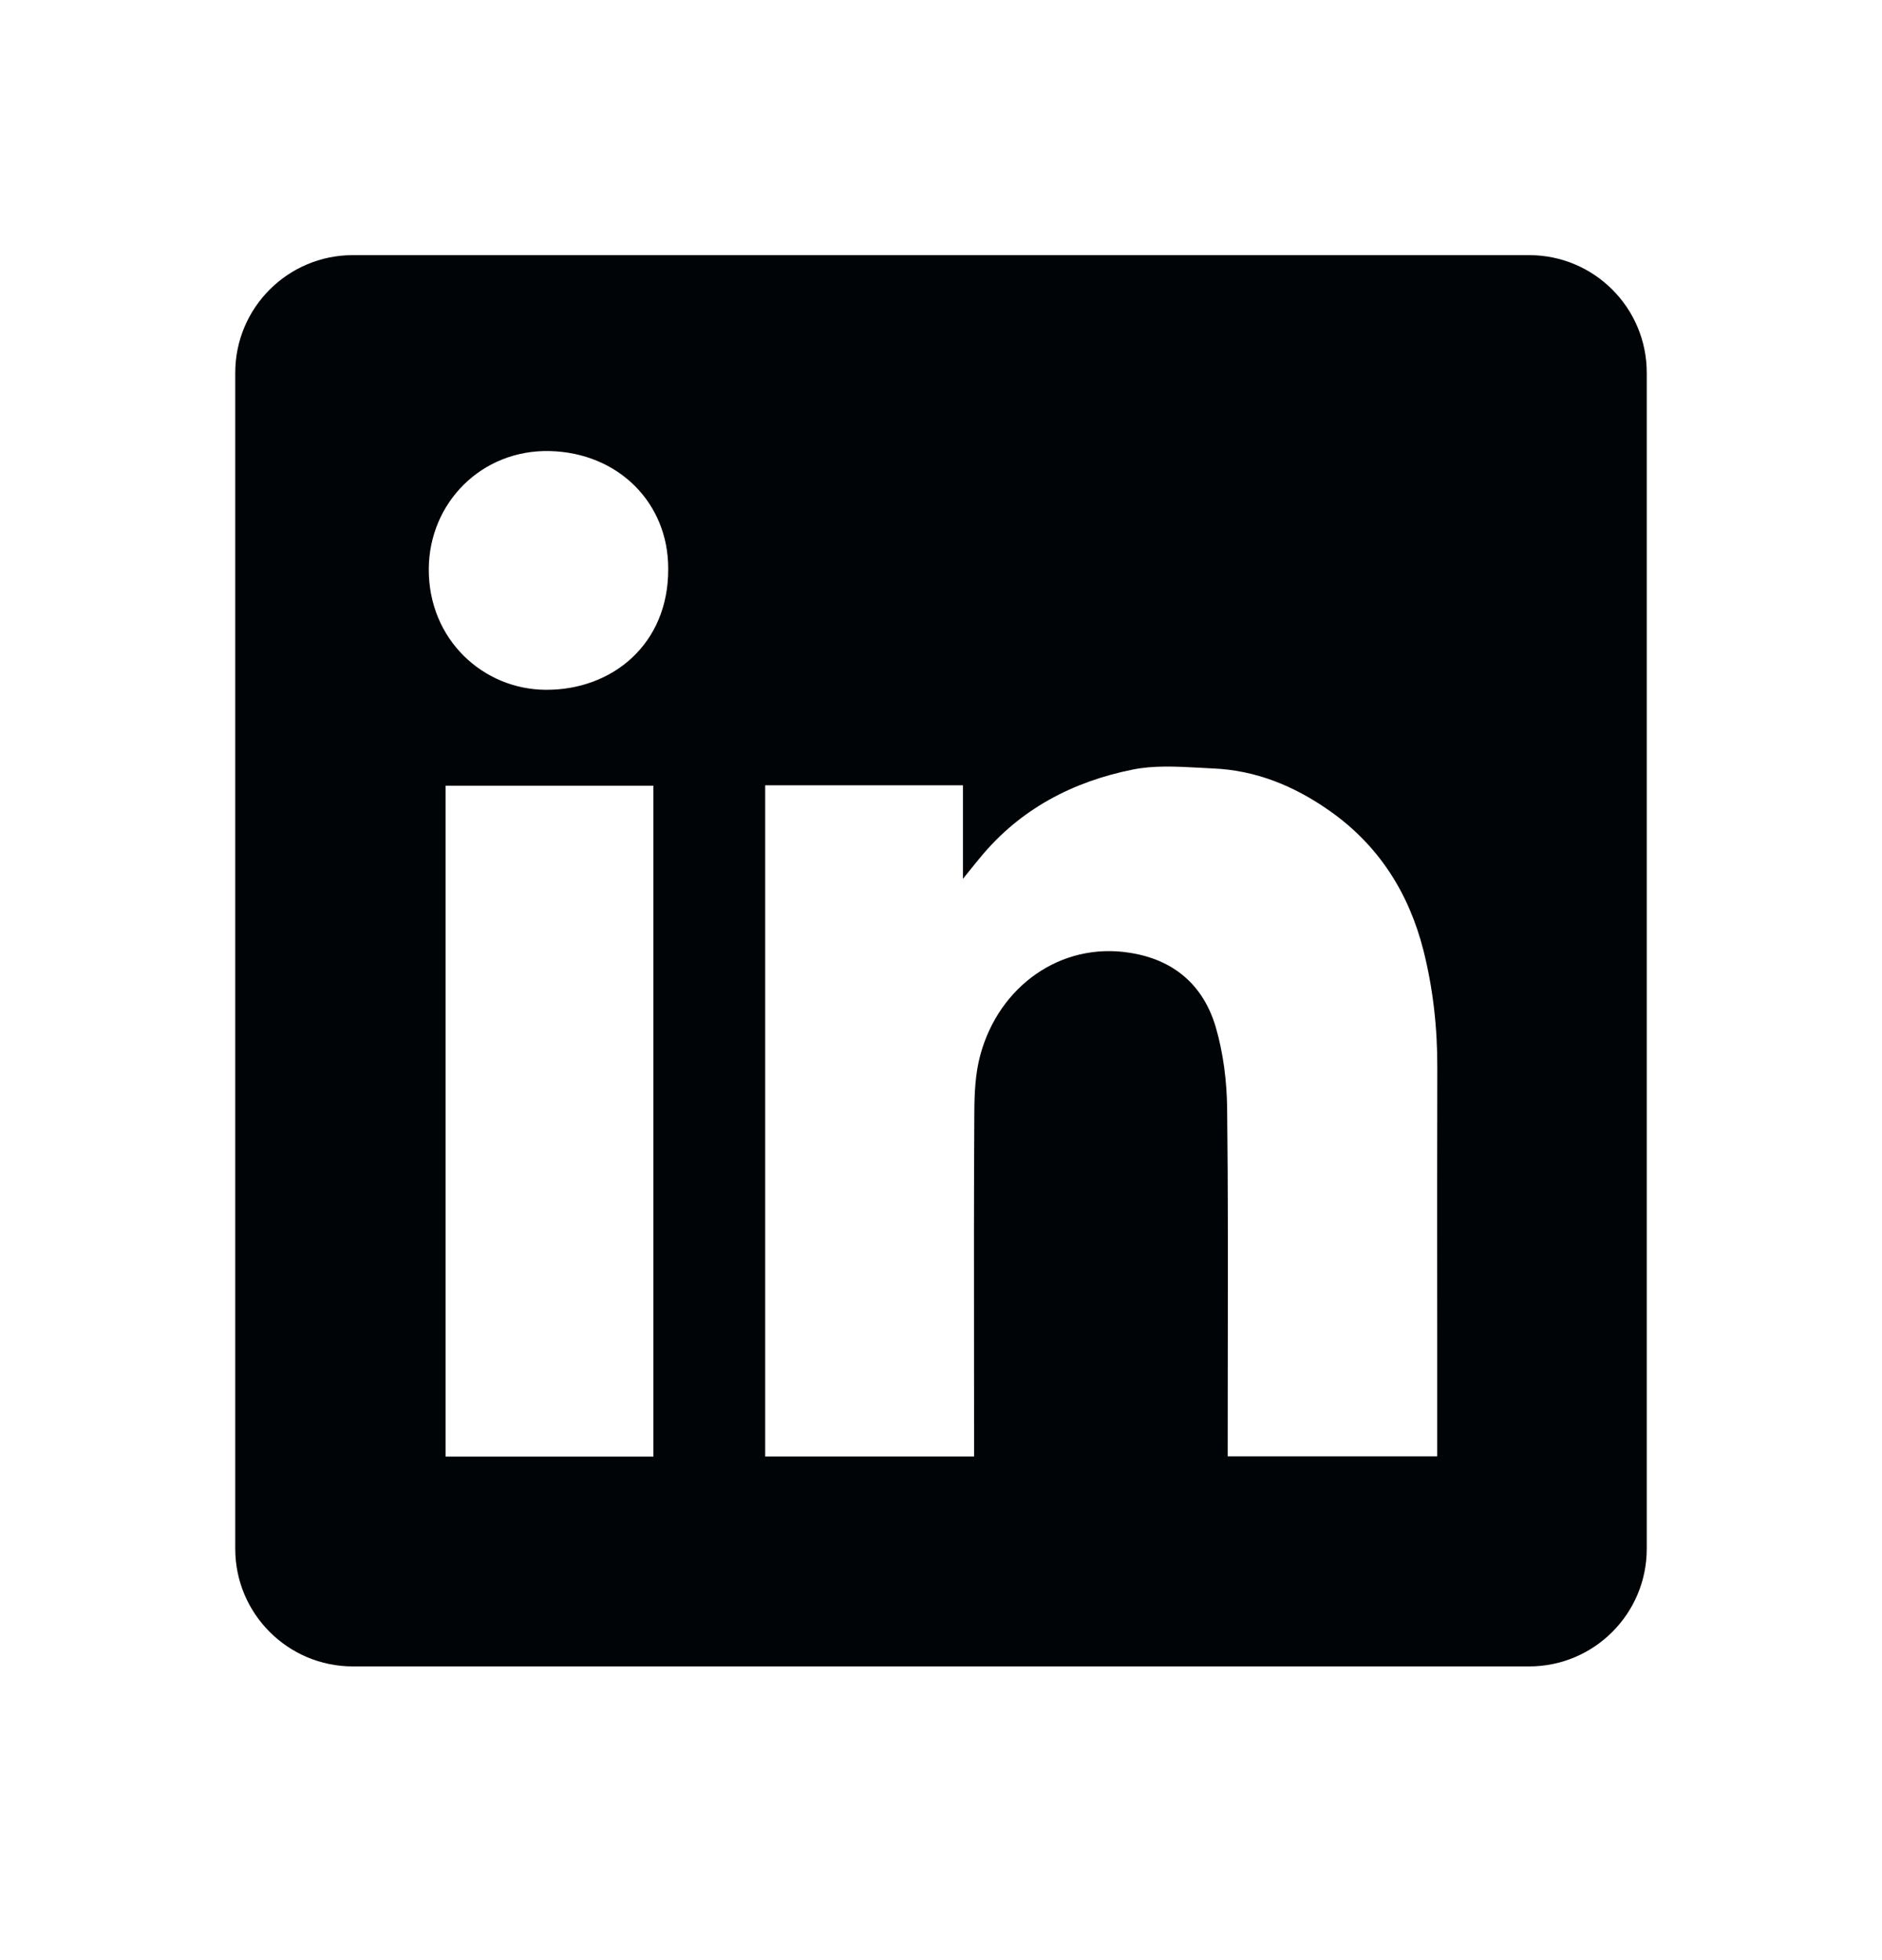<svg width="24" height="25" viewBox="0 0 24 25" fill="none" xmlns="http://www.w3.org/2000/svg">
<path fill-rule="evenodd" clip-rule="evenodd" d="M4.5 3.254C3.672 3.254 3 3.925 3 4.754V19.754C3 20.582 3.672 21.254 4.5 21.254H19.5C20.328 21.254 21 20.582 21 19.754V4.754C21 3.925 20.328 3.254 19.5 3.254H4.5ZM8.521 7.257C8.526 8.213 7.811 8.802 6.961 8.798C6.161 8.794 5.464 8.157 5.468 7.258C5.472 6.413 6.14 5.734 7.008 5.753C7.888 5.773 8.526 6.419 8.521 7.257ZM12.28 10.016H9.76H9.758V18.576H12.422V18.376C12.422 17.996 12.421 17.616 12.421 17.236C12.42 16.222 12.419 15.207 12.425 14.194C12.426 13.947 12.437 13.692 12.501 13.457C12.738 12.579 13.527 12.012 14.407 12.152C14.973 12.24 15.347 12.568 15.504 13.101C15.601 13.434 15.645 13.793 15.649 14.14C15.661 15.188 15.659 16.235 15.657 17.283C15.657 17.653 15.656 18.023 15.656 18.393V18.574H18.328V18.369C18.328 17.917 18.328 17.465 18.328 17.013C18.327 15.883 18.326 14.754 18.329 13.624C18.331 13.114 18.276 12.61 18.151 12.117C17.964 11.383 17.577 10.775 16.948 10.336C16.503 10.024 16.013 9.823 15.466 9.801C15.404 9.798 15.341 9.795 15.278 9.791C14.998 9.776 14.714 9.761 14.447 9.815C13.682 9.968 13.01 10.318 12.502 10.935C12.443 11.006 12.385 11.078 12.299 11.185L12.28 11.21V10.016ZM5.682 18.578H8.332V10.021H5.682V18.578Z" fill="#000407"/>
</svg>
